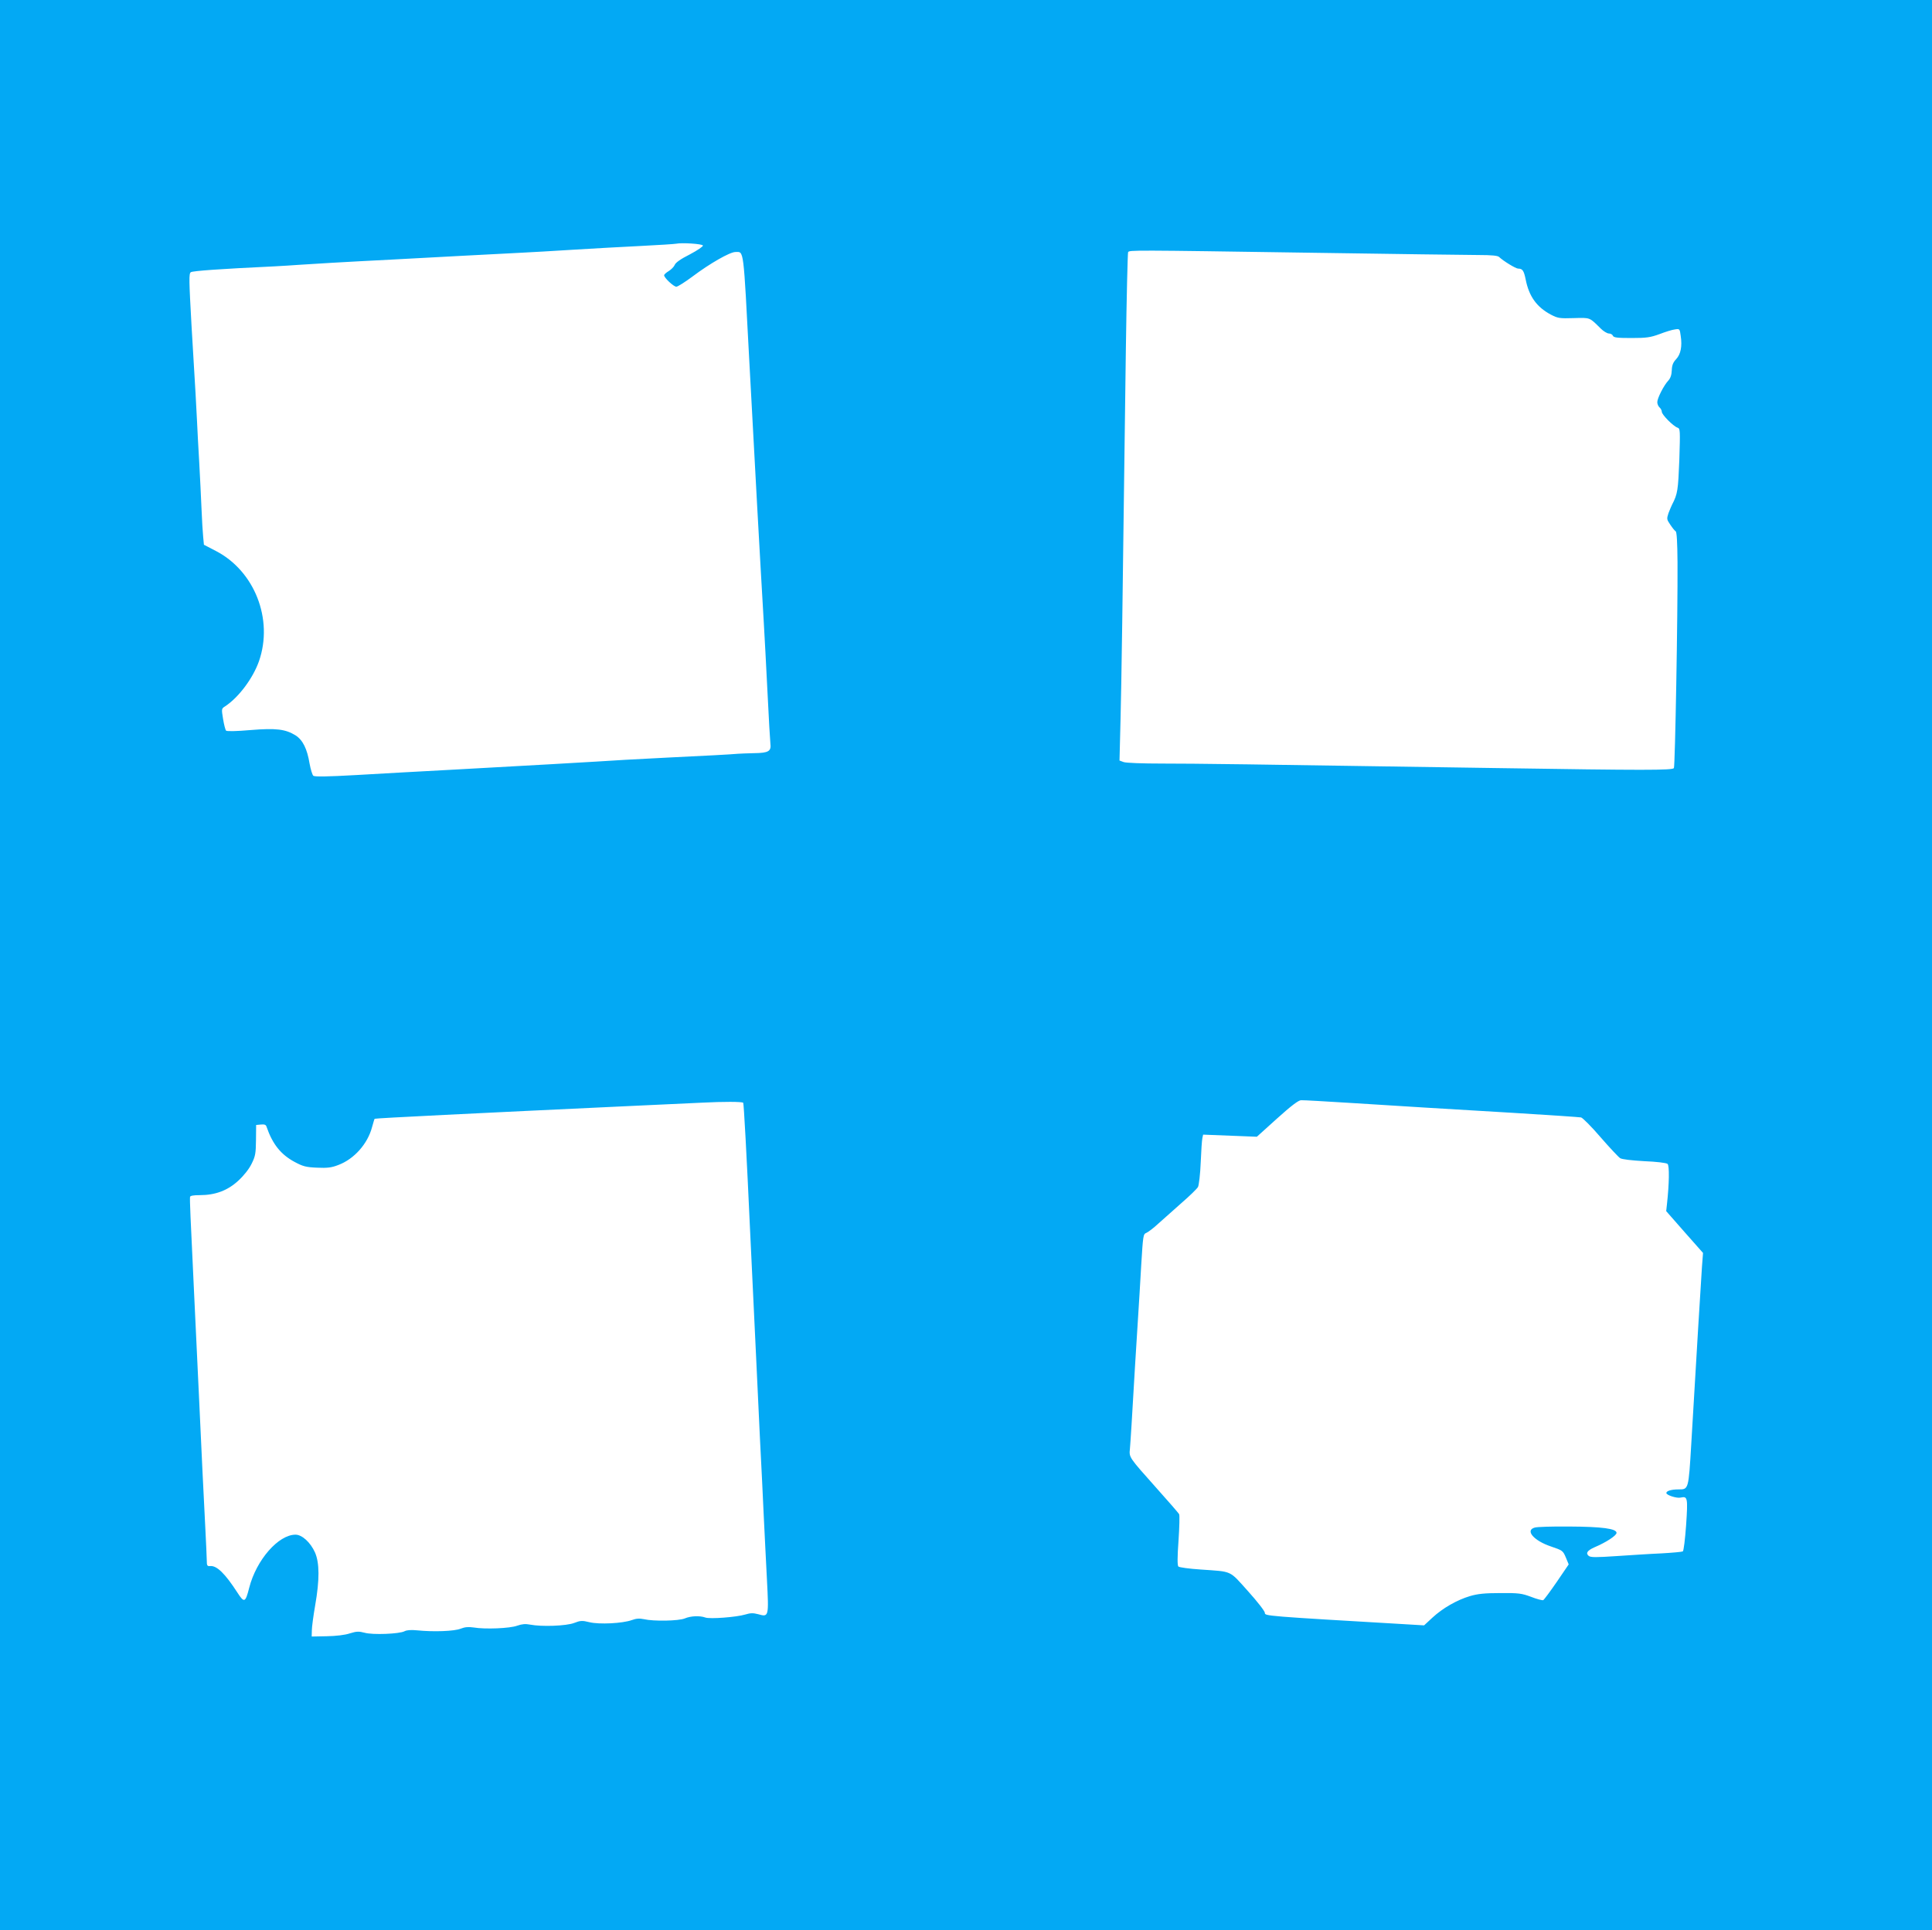 <?xml version="1.0" standalone="no"?>
<!DOCTYPE svg PUBLIC "-//W3C//DTD SVG 20010904//EN"
 "http://www.w3.org/TR/2001/REC-SVG-20010904/DTD/svg10.dtd">
<svg version="1.0" xmlns="http://www.w3.org/2000/svg"
 width="1280pt" height="1279pt" viewBox="0 0 1280 1279"
 preserveAspectRatio="xMidYMid meet">
<g transform="translate(0,1279) scale(0.1,-0.1)"
fill="#03a9f4" stroke="none">
<path d="M0 6395 l0 -6395 6400 0 6400 0 0 6395 0 6395 -6400 0 -6400 0 0
-6395z m4657 4768 c2 -6 -36 -32 -87 -59 -60 -30 -95 -55 -100 -70 -5 -12 -23
-30 -39 -40 -17 -10 -31 -23 -31 -28 0 -17 63 -76 81 -76 9 0 58 31 109 69
113 85 246 161 282 161 58 0 52 42 93 -735 34 -637 71 -1312 95 -1715 5 -91
17 -302 25 -470 8 -168 17 -320 19 -337 7 -51 -12 -63 -107 -64 -45 -1 -93 -3
-107 -4 -40 -4 -228 -14 -460 -25 -118 -6 -246 -13 -285 -15 -151 -10 -779
-46 -1135 -65 -206 -11 -498 -27 -648 -36 -193 -11 -277 -12 -286 -5 -7 6 -18
43 -25 81 -16 98 -45 156 -93 187 -67 41 -128 49 -299 35 -89 -8 -156 -9 -161
-4 -5 5 -14 40 -20 77 -11 67 -11 69 13 84 90 59 185 186 225 300 96 277 -29
597 -286 730 l-79 41 -5 53 c-3 28 -8 113 -11 187 -3 74 -10 212 -15 305 -6
94 -12 220 -15 280 -6 123 -7 140 -36 625 -17 306 -18 346 -5 356 13 9 196 22
556 39 52 3 124 7 160 10 69 5 302 19 620 35 107 6 317 17 465 25 149 8 322
17 385 20 63 3 219 12 345 20 127 8 329 19 450 25 121 6 227 13 235 15 37 8
174 -1 177 -12z m4038 -48 c539 -8 1035 -15 1102 -15 85 0 126 -4 135 -13 27
-26 110 -77 126 -77 29 0 38 -13 50 -72 22 -112 73 -183 167 -233 46 -24 58
-26 152 -23 111 3 102 6 178 -69 18 -18 43 -33 54 -33 12 0 24 -7 27 -15 5
-12 28 -15 123 -15 100 0 126 4 186 26 39 15 84 29 102 31 31 5 32 4 38 -42
11 -70 0 -123 -30 -155 -20 -21 -28 -40 -29 -74 -1 -30 -9 -53 -23 -68 -30
-32 -73 -117 -73 -143 0 -13 7 -28 15 -35 8 -7 15 -20 15 -29 0 -19 75 -95
104 -105 18 -6 18 -16 12 -213 -8 -201 -11 -226 -48 -297 -5 -10 -16 -36 -24
-57 -12 -37 -12 -41 12 -76 14 -21 30 -41 36 -44 7 -5 11 -73 12 -206 2 -346
-16 -1350 -24 -1363 -9 -15 -197 -15 -1165 0 -1676 26 -2005 30 -2222 30 -134
0 -243 4 -259 10 l-27 10 7 278 c6 255 12 633 35 2439 5 353 12 646 15 652 9
14 21 14 1221 -4z m270 -5635 c176 -11 392 -24 480 -30 88 -5 351 -21 585 -35
234 -14 434 -28 445 -30 11 -3 69 -61 129 -131 60 -69 119 -132 130 -139 13
-8 75 -15 161 -20 78 -3 145 -11 153 -18 13 -11 11 -133 -4 -267 l-5 -46 122
-139 122 -138 -7 -91 c-9 -133 -33 -532 -71 -1176 -18 -303 -18 -300 -84 -300
-48 0 -81 -10 -81 -24 0 -14 70 -37 96 -30 45 10 47 -2 35 -182 -7 -95 -16
-171 -22 -175 -6 -3 -70 -9 -142 -13 -73 -3 -207 -12 -299 -18 -133 -9 -169
-9 -182 1 -22 18 -10 36 37 57 78 33 147 78 147 96 0 28 -96 41 -315 42 -110
1 -212 -2 -227 -7 -66 -18 -6 -87 107 -125 77 -26 80 -28 99 -73 l19 -46 -79
-116 c-44 -64 -84 -118 -90 -121 -6 -2 -42 7 -80 22 -62 23 -82 26 -204 25
-104 0 -150 -5 -201 -20 -87 -26 -181 -80 -249 -143 l-55 -51 -100 6 c-957 56
-955 56 -955 77 0 11 -50 75 -112 144 -126 140 -100 128 -312 143 -76 5 -143
14 -149 20 -7 7 -7 63 1 172 6 90 8 168 4 175 -4 7 -72 86 -152 175 -181 203
-180 201 -174 258 4 45 14 203 34 551 6 96 15 240 20 320 5 80 15 237 21 348
12 195 13 204 34 212 12 5 49 33 81 63 32 29 102 91 154 137 52 45 100 92 107
104 6 12 15 85 18 162 3 76 8 149 11 162 l5 23 178 -7 178 -7 134 121 c93 84
142 121 159 121 14 1 169 -8 345 -19z m-4041 2 c4 -7 22 -328 46 -857 6 -121
15 -310 20 -420 5 -110 14 -299 20 -420 6 -121 17 -359 25 -530 9 -170 20
-400 25 -510 5 -110 15 -298 21 -419 13 -252 13 -253 -58 -233 -34 9 -52 8
-85 -2 -60 -18 -236 -31 -265 -20 -36 13 -96 11 -136 -6 -41 -17 -207 -20
-271 -5 -29 6 -50 5 -80 -6 -61 -22 -216 -30 -281 -14 -48 12 -60 11 -101 -5
-52 -20 -216 -26 -292 -11 -31 6 -53 4 -85 -7 -47 -18 -213 -25 -289 -12 -35
5 -58 3 -86 -8 -42 -17 -180 -22 -288 -11 -40 4 -69 2 -84 -6 -34 -18 -211
-25 -264 -10 -38 10 -53 10 -98 -4 -32 -11 -93 -18 -153 -19 l-100 -2 1 40 c0
22 10 97 22 166 30 171 29 282 -1 351 -30 67 -86 118 -129 118 -114 0 -260
-168 -307 -352 -25 -99 -33 -102 -78 -32 -82 127 -137 180 -180 176 -20 -2
-23 3 -23 36 0 20 -5 120 -10 222 -11 210 -25 501 -40 830 -6 124 -22 457 -35
740 -24 503 -28 592 -26 618 1 8 21 12 65 12 103 0 185 31 255 96 37 34 71 77
88 112 25 50 28 69 29 157 l1 100 32 3 c23 2 33 -1 37 -15 40 -116 95 -184
186 -233 54 -29 75 -35 148 -38 69 -3 96 0 142 18 104 39 194 140 223 251 8
28 15 53 17 55 4 4 675 37 1678 84 239 11 462 21 495 23 135 7 264 7 269 -1z"/>
</g>
</svg>
